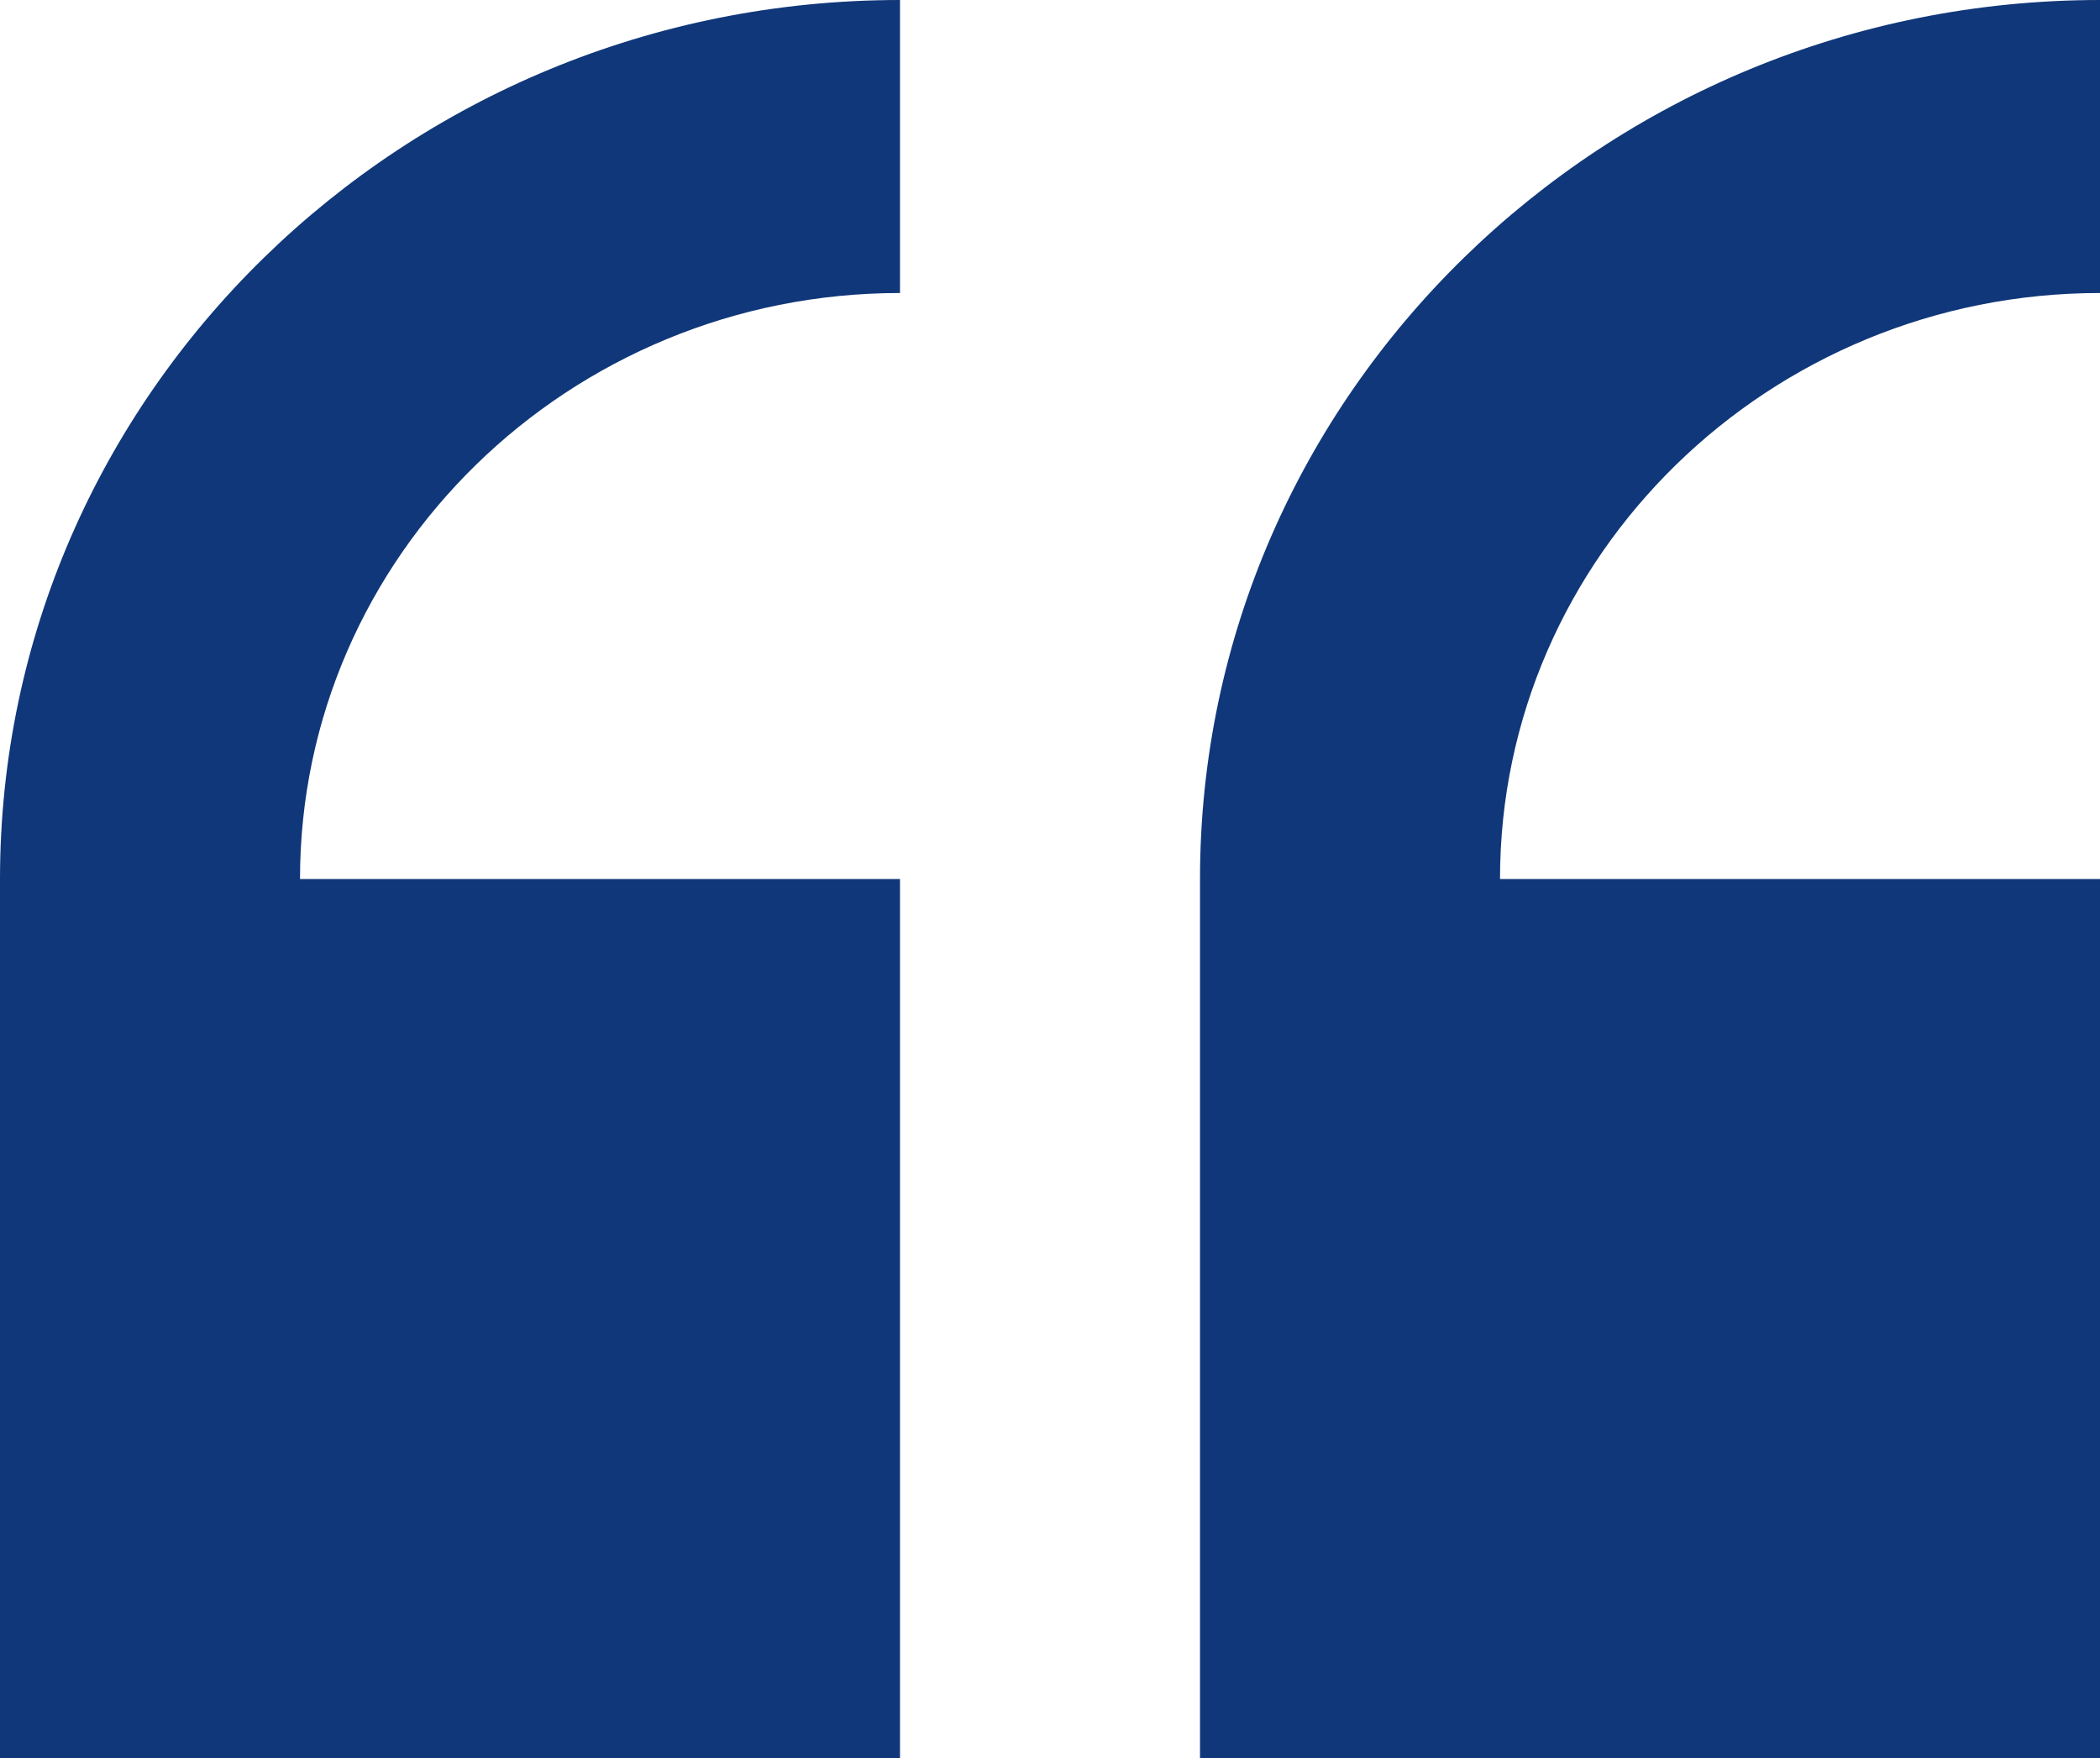 <svg width="86" height="72" viewBox="0 0 86 72" fill="none" xmlns="http://www.w3.org/2000/svg">
<path d="M0 36L0 72H36.857V36H12.286C12.286 22.767 23.309 12 36.857 12V0C16.533 0 0 16.148 0 36Z" fill="#103779"/>
<path d="M86 12V0C65.676 0 49.143 16.148 49.143 36V72H86V36H61.429C61.429 22.767 72.452 12 86 12Z" fill="#103779"/>
</svg>
